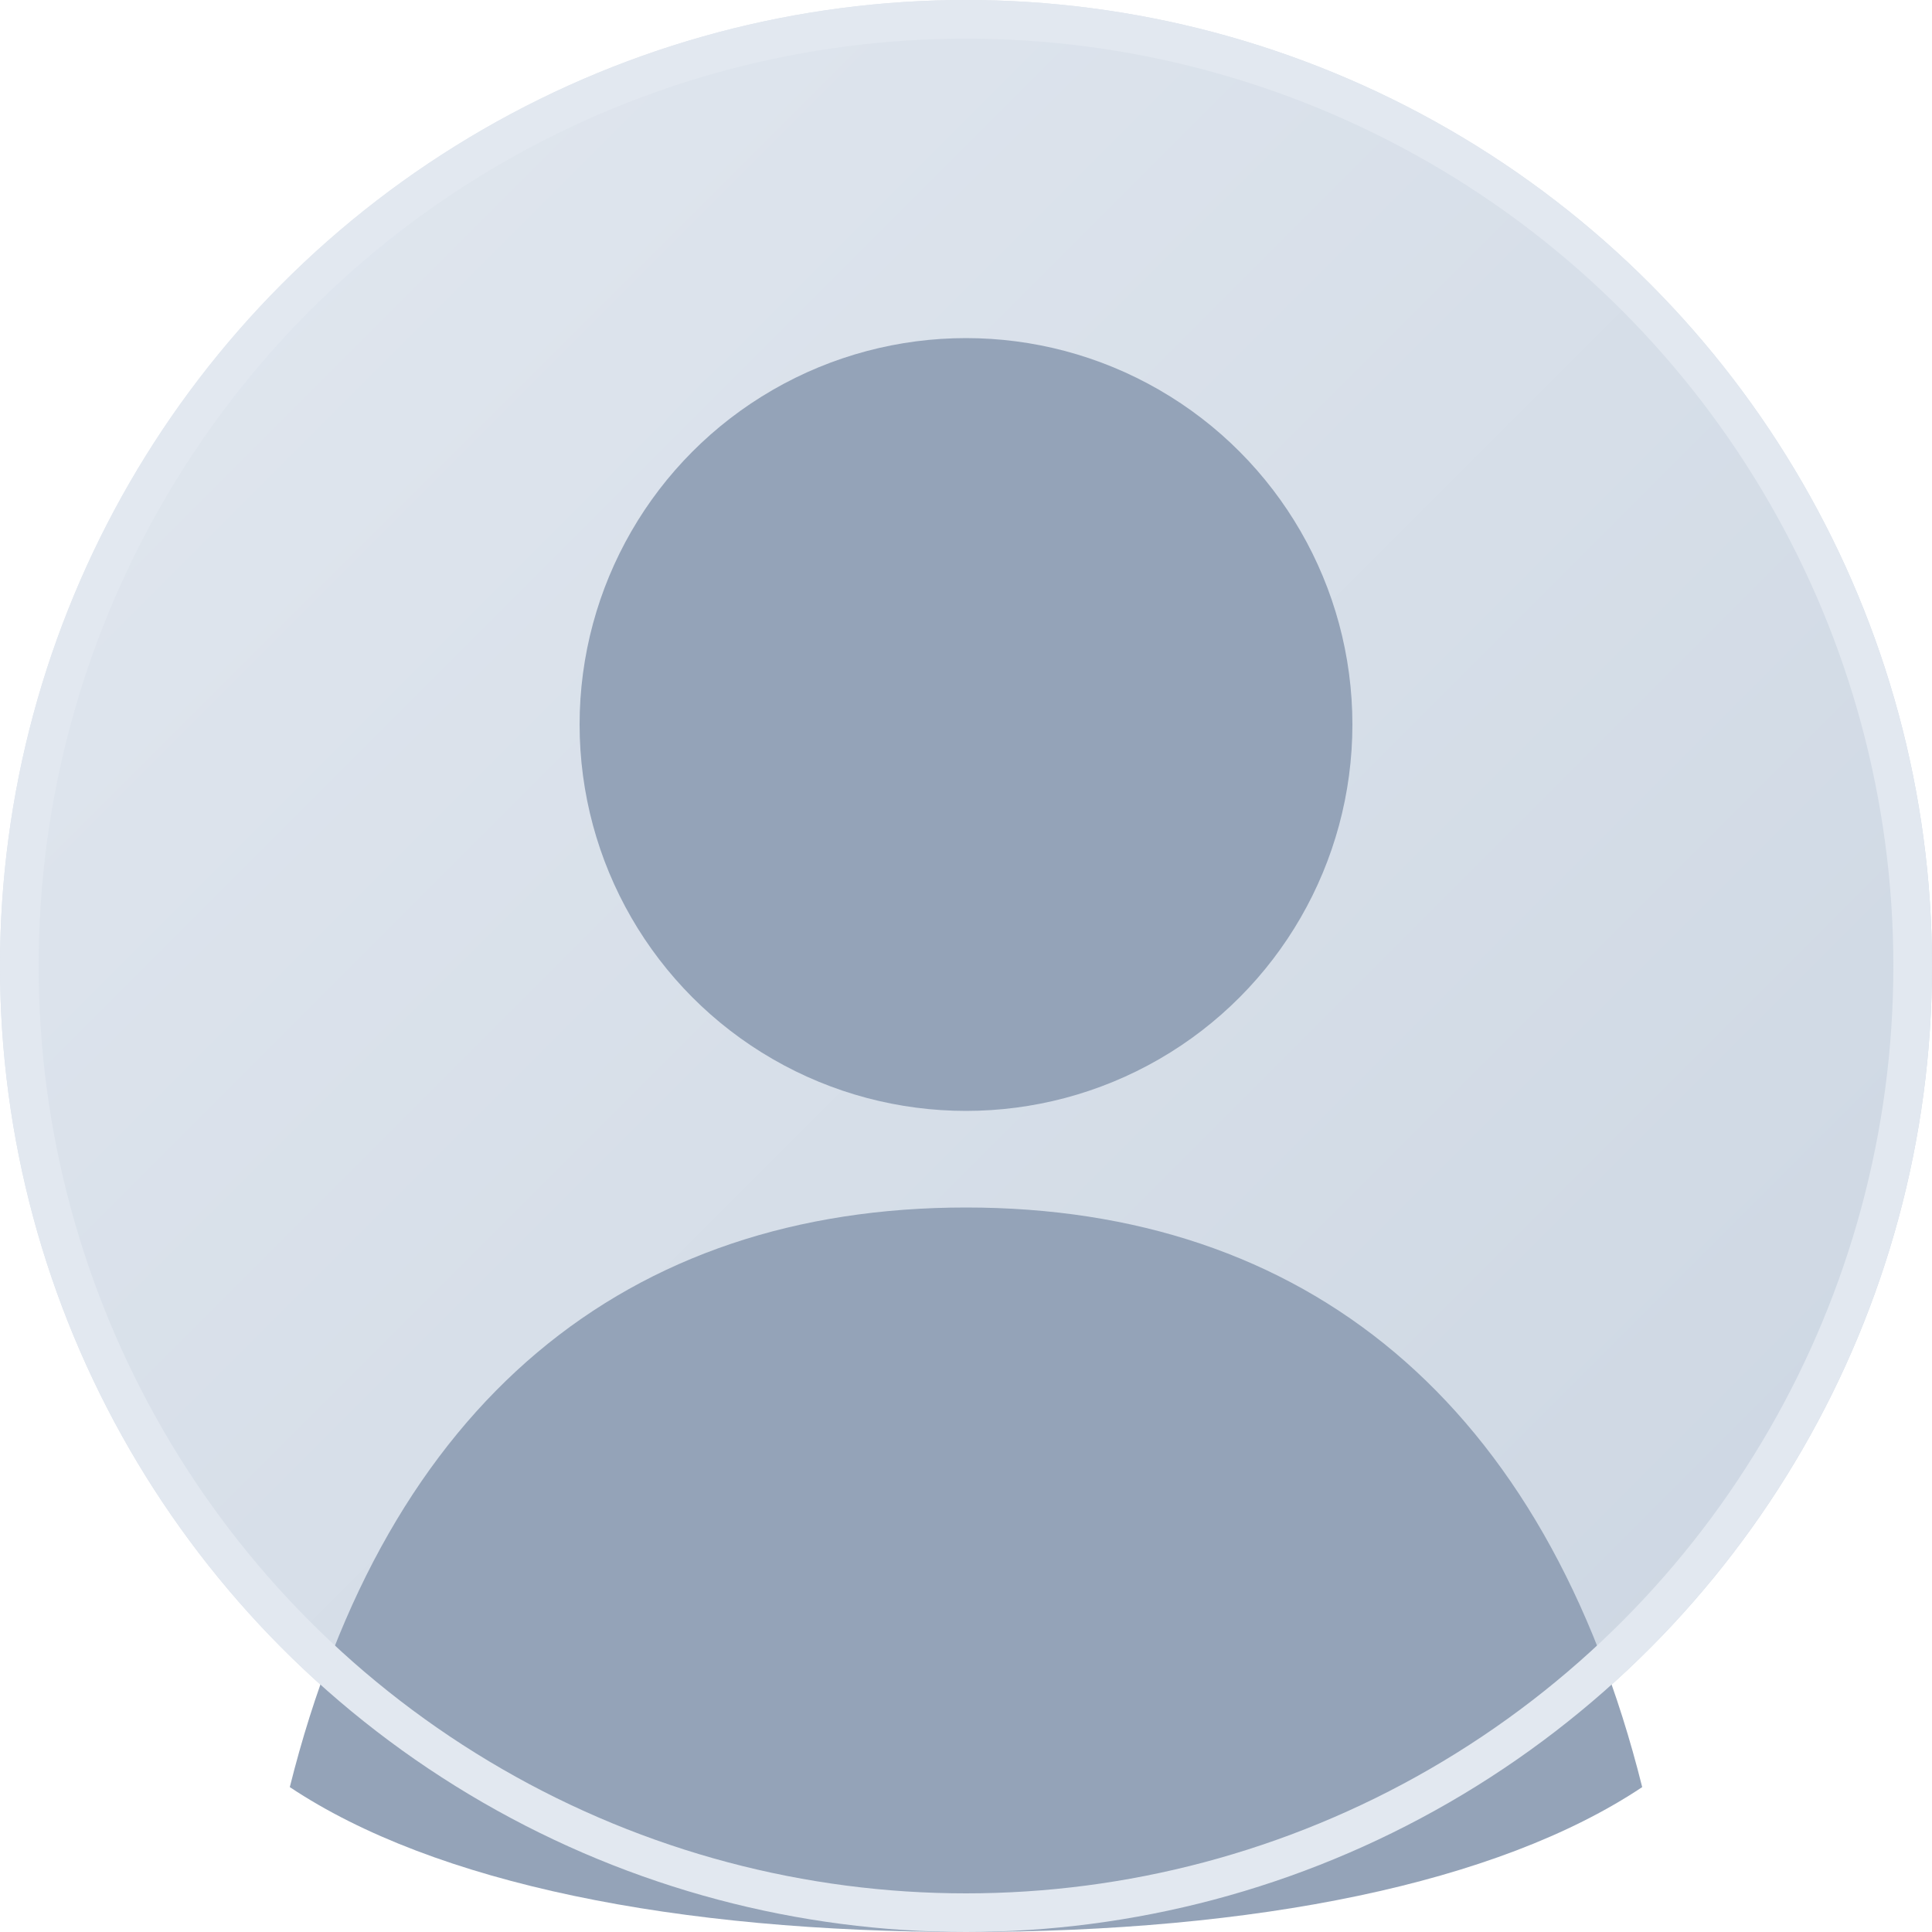 <?xml version="1.0" encoding="UTF-8"?>
<svg width="200px" height="200px" viewBox="0 0 200 200" version="1.1" xmlns="http://www.w3.org/2000/svg">
  <!-- Background circle with subtle gradient -->
  <defs>
    <linearGradient id="avatarGradient" x1="0%" y1="0%" x2="100%" y2="100%">
      <stop offset="0%" stop-color="#E2E8F0" />
      <stop offset="100%" stop-color="#CBD5E1" />
    </linearGradient>
  </defs>
  
  <!-- Background circle -->
  <circle cx="100" cy="100" r="100" fill="url(#avatarGradient)"/>
  
  <!-- Head -->
  <circle cx="100" cy="75" r="40" fill="#94A3B8"/>
  
  <!-- Body with soft edges -->
  <path d="M100,125 C135,125 160,145 170,185 C155,195 130,200 100,200 C70,200 45,195 30,185 C40,145 65,125 100,125 Z" fill="#94A3B8"/>
  
  <!-- Subtle details for a more polished look -->
  <circle cx="100" cy="100" r="98" stroke="#E2E8F0" stroke-width="4" fill="none"/>
</svg> 